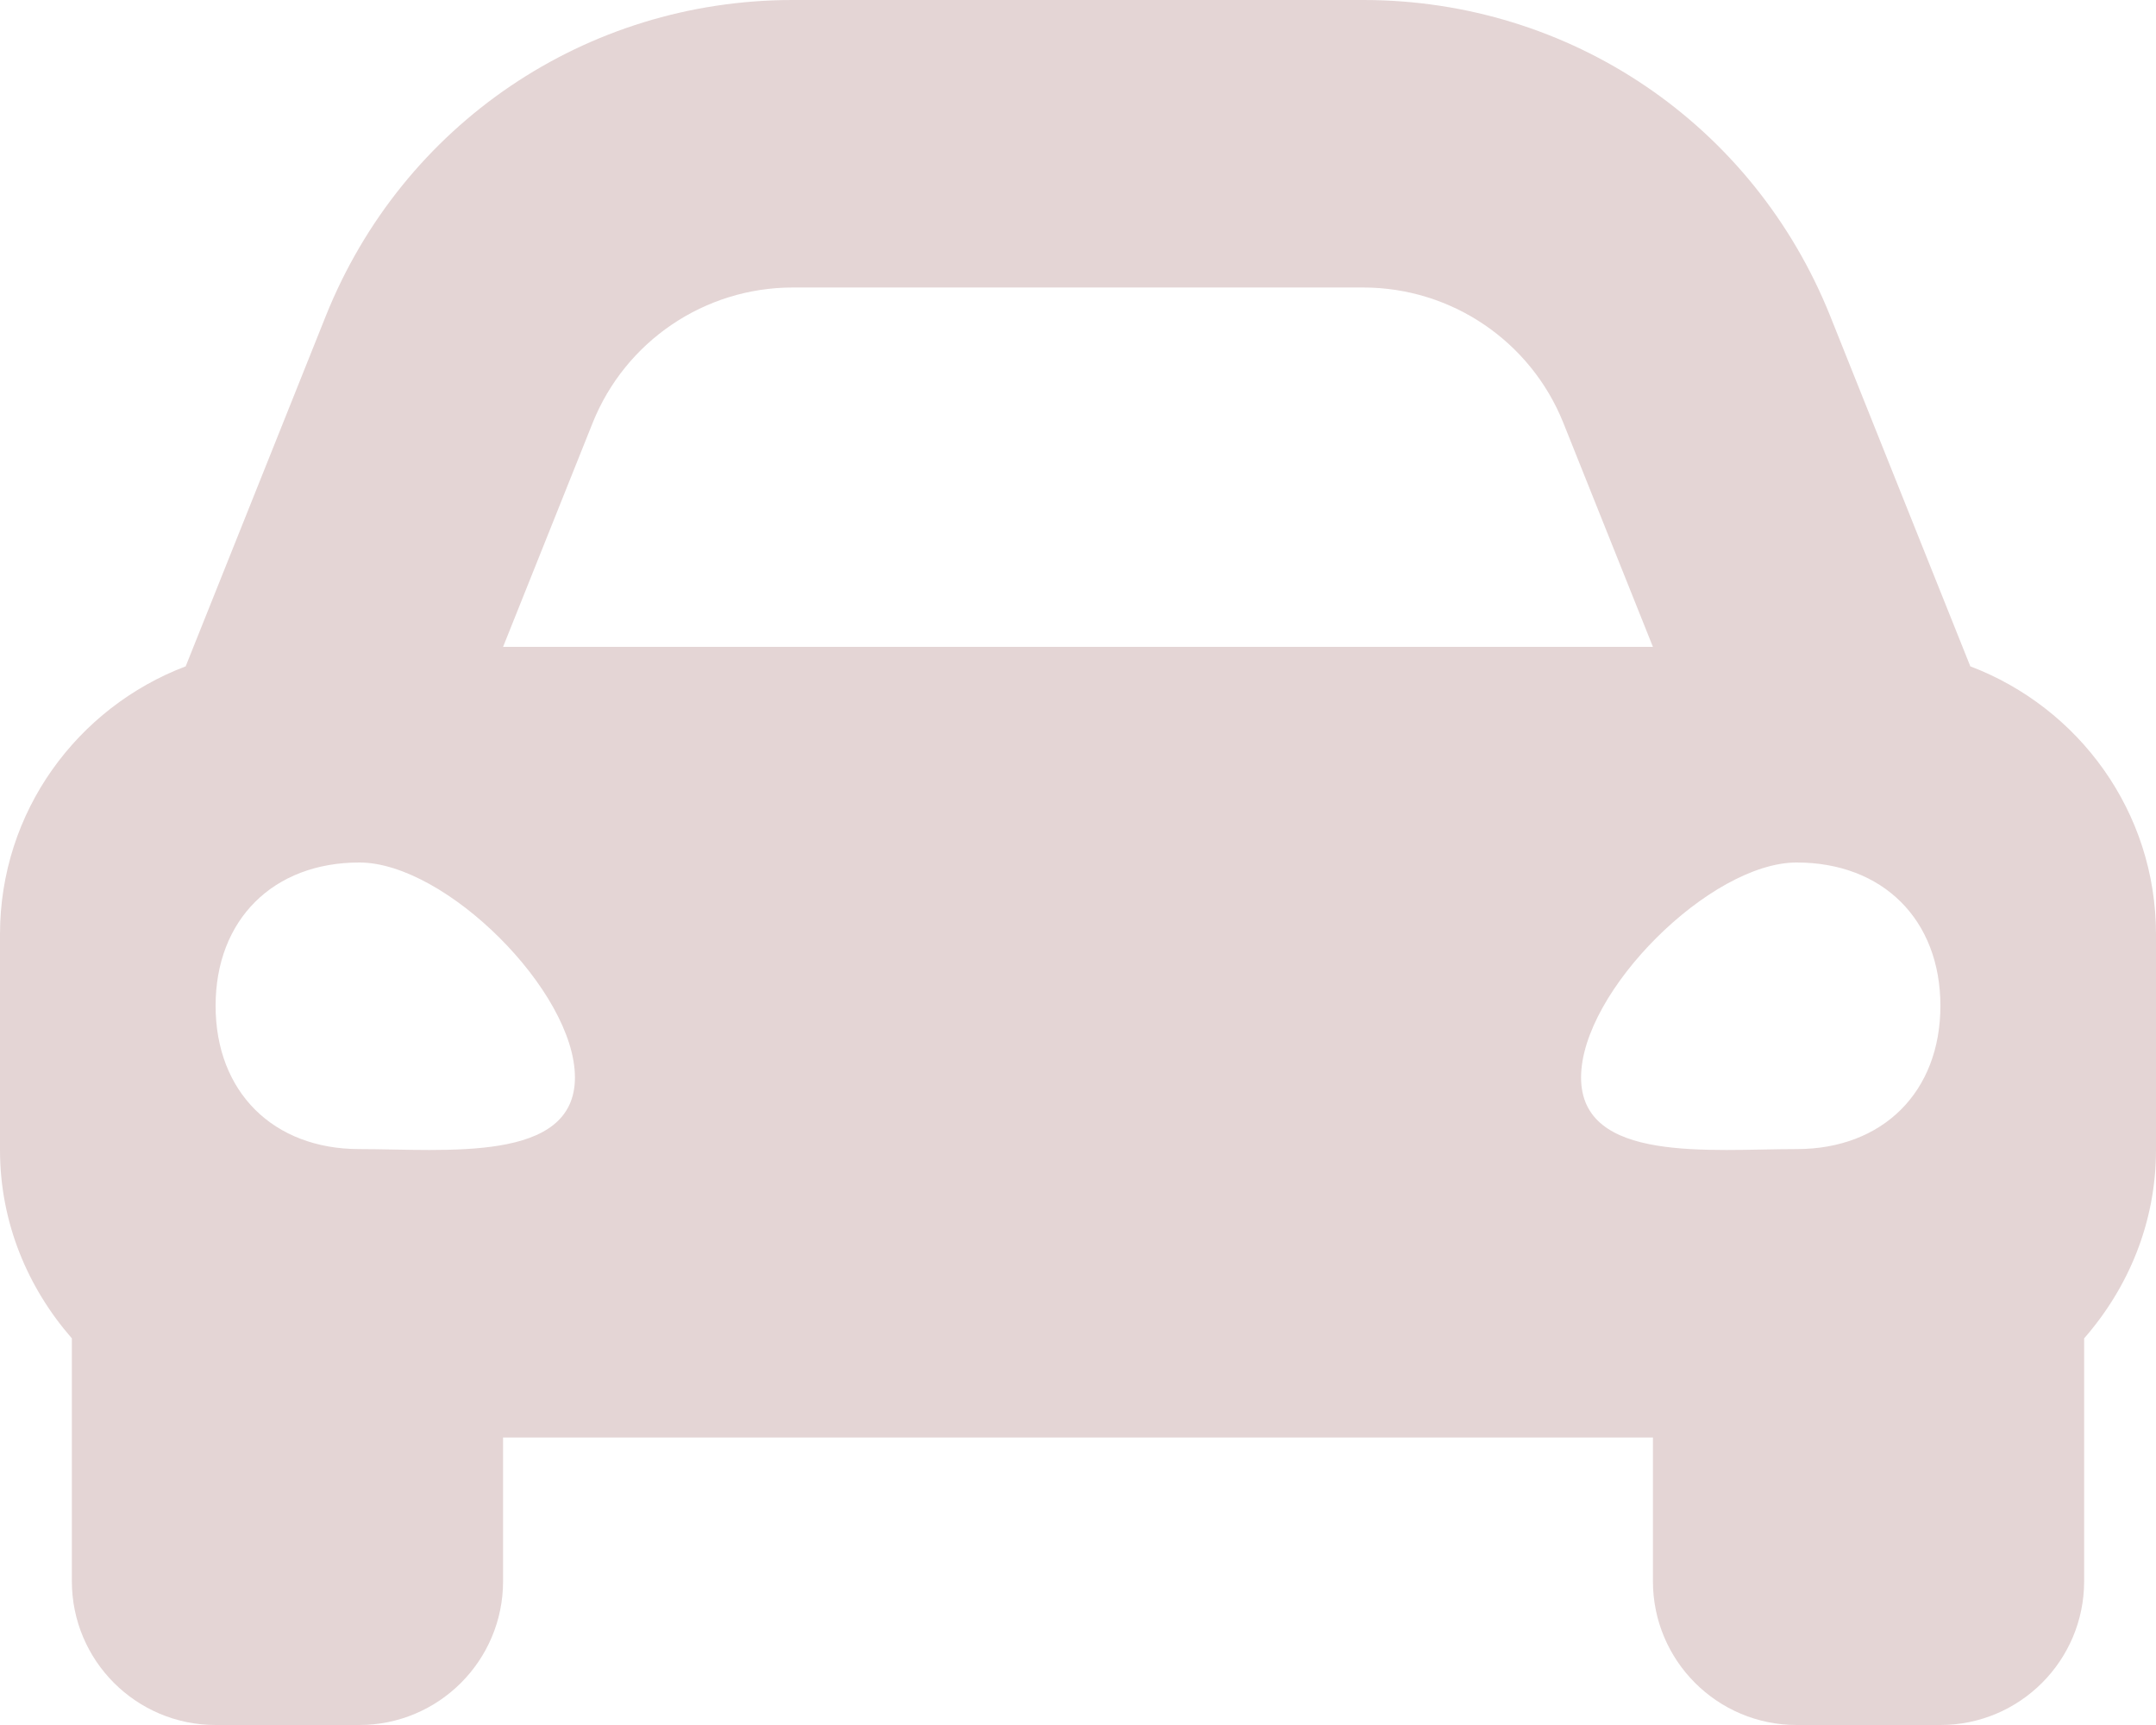 <?xml version="1.0" encoding="UTF-8"?> <svg xmlns="http://www.w3.org/2000/svg" width="90" height="72" viewBox="0 0 90 72" fill="none"> <path d="M82.249 27.812L80.141 22.543L76.404 13.2C73.196 5.181 65.544 0 56.906 0H33.094C24.457 0 16.804 5.181 13.596 13.2L9.859 22.543L7.751 27.812C3.229 29.531 0 33.874 0 39V48C0 51.023 1.155 53.751 3 55.862V66C3 69.313 5.687 72 9 72H15C18.313 72 21 69.313 21 66V60H69V66C69 69.313 71.687 72 75 72H81C84.313 72 87 69.313 87 66V55.862C88.845 53.752 90 51.024 90 48V39C90 33.874 86.771 29.531 82.249 27.812V27.812ZM24.737 17.657C26.104 14.241 29.413 12 33.094 12H56.906C60.587 12 63.896 14.241 65.263 17.657L69 27H21L24.737 17.657ZM15 47.962C11.4 47.962 9 45.57 9 41.981C9 38.392 11.4 36 15 36C18.6 36 24 41.383 24 44.972C24 48.561 18.6 47.962 15 47.962ZM75 47.962C71.4 47.962 66 48.561 66 44.972C66 41.383 71.4 36 75 36C78.6 36 81 38.392 81 41.981C81 45.57 78.6 47.962 75 47.962V47.962Z" fill="#E4D5D5"></path> </svg> 